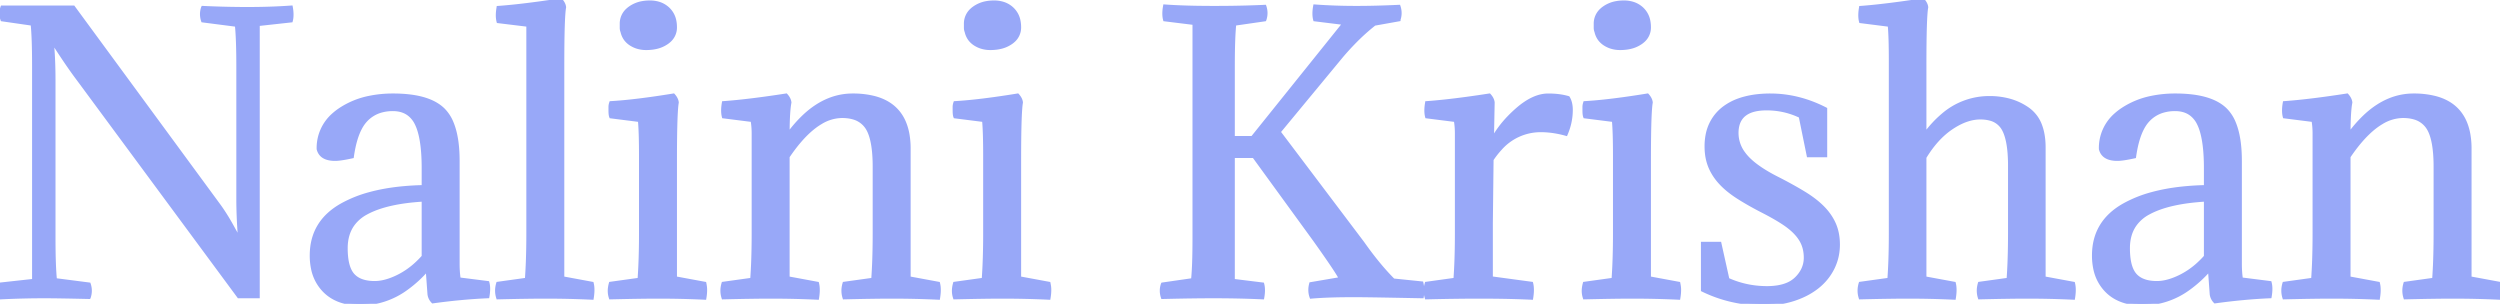 <svg width="687.9" height="83.601" viewBox="0 0 687.9 83.601" xmlns="http://www.w3.org/2000/svg"><g id="svgGroup" stroke-linecap="round" fill-rule="evenodd" font-size="9pt" stroke="#98a8f8" stroke-width="0.25mm" fill="#98a8f8" style="stroke:#98a8f8;stroke-width:0.25mm;fill:#98a8f8"><path d="M 65.5 54.8 L 65.5 18.6 Q 65.5 10.843 65.114 7.039 A 36.305 36.305 0 0 0 65.1 6.9 L 55.8 5.7 A 5.669 5.669 0 0 1 55.5 3.928 Q 55.495 3.018 55.798 2.107 A 6.028 6.028 0 0 1 55.8 2.1 A 259.91 259.91 0 0 0 66.519 2.395 A 235.027 235.027 0 0 0 68 2.4 A 186.291 186.291 0 0 0 75.402 2.259 A 149.408 149.408 0 0 0 80.1 2 A 13.14 13.14 0 0 1 80.249 3.048 Q 80.355 4.113 80.24 4.984 A 5.636 5.636 0 0 1 80.1 5.7 L 71 6.7 L 71 81.6 L 65.7 81.6 L 21.6 21.9 A 109.305 109.305 0 0 1 19.23 18.63 Q 18.11 17.029 16.878 15.172 A 249.016 249.016 0 0 1 14.3 11.2 A 75.597 75.597 0 0 1 14.605 14.917 Q 14.727 16.992 14.773 19.357 A 152.196 152.196 0 0 1 14.8 22.3 L 14.8 65.3 Q 14.8 73.057 15.186 76.861 A 36.305 36.305 0 0 0 15.2 77 L 24.5 78.2 Q 25.099 79.996 24.502 81.793 A 6.028 6.028 0 0 1 24.5 81.8 Q 15.9 81.6 12.3 81.6 Q 6.4 81.6 0.2 81.9 A 13.14 13.14 0 0 1 0.051 80.852 Q -0.055 79.787 0.06 78.916 A 5.636 5.636 0 0 1 0.2 78.2 L 9.3 77.2 L 9.3 18.3 Q 9.3 10.543 8.914 6.739 A 36.305 36.305 0 0 0 8.9 6.6 L 0.6 5.4 A 5.121 5.121 0 0 1 0.303 3.873 Q 0.271 2.976 0.573 2.08 A 5.7 5.7 0 0 1 0.6 2 L 20.2 2 L 60.3 56.6 A 39.336 39.336 0 0 1 61.029 57.639 Q 61.394 58.177 61.786 58.786 A 68.689 68.689 0 0 1 62.05 59.2 Q 63 60.7 64.15 62.8 Q 65.098 64.531 65.74 65.582 A 26.701 26.701 0 0 0 66 66 A 147.969 147.969 0 0 1 65.583 59.157 A 118.666 118.666 0 0 1 65.5 54.8 Z M 369.1 15.5 L 351.9 36.3 L 375 66.9 Q 378.847 72.357 382.533 76.213 A 55.113 55.113 0 0 0 383.4 77.1 L 391.2 77.9 Q 391.6 79.6 391.3 81.6 A 5002.594 5002.594 0 0 0 386.076 81.498 Q 375.625 81.3 372.7 81.3 Q 366.081 81.3 361.782 81.62 A 68.724 68.724 0 0 0 360.8 81.7 A 5.71 5.71 0 0 1 360.473 79.786 Q 360.473 78.964 360.7 78.1 L 368.9 76.7 A 12.078 12.078 0 0 0 368.376 75.748 Q 367.111 73.627 363.479 68.469 A 515.266 515.266 0 0 0 361.8 66.1 L 345 43 L 339.3 43 L 339.3 77.2 L 347.4 78.2 Q 347.8 79.7 347.4 81.9 Q 341.1 81.6 333.7 81.6 Q 328.87 81.6 321.639 81.76 A 1037.427 1037.427 0 0 0 319.9 81.8 Q 319.301 80.004 319.898 78.207 A 6.028 6.028 0 0 1 319.9 78.2 L 328.2 77 Q 328.593 73.269 328.6 65.585 A 307.298 307.298 0 0 0 328.6 65.3 L 328.6 6.4 L 320.5 5.4 Q 320.1 3.9 320.5 1.7 Q 324.26 1.973 329.281 2.06 A 286.168 286.168 0 0 0 334.2 2.1 A 320.003 320.003 0 0 0 343.013 1.983 A 269.079 269.079 0 0 0 348 1.8 Q 348.599 3.596 348.002 5.393 A 6.028 6.028 0 0 1 348 5.4 L 339.7 6.6 Q 339.307 10.331 339.3 18.015 A 307.298 307.298 0 0 0 339.3 18.3 L 339.3 37.9 L 344.6 37.9 L 369.9 6.4 L 361.8 5.4 Q 361.4 3.9 361.8 1.7 Q 367.3 2.1 373.3 2.1 Q 378.5 2.1 384.9 1.8 Q 385.499 3.596 384.902 5.393 A 6.028 6.028 0 0 1 384.9 5.4 L 378.2 6.6 A 56.241 56.241 0 0 0 373.057 11.188 A 73.154 73.154 0 0 0 369.1 15.5 Z M 520.2 64.2 L 520.2 16.7 Q 520.2 10.159 519.905 6.957 A 33.948 33.948 0 0 0 519.9 6.9 L 512 5.9 A 5.785 5.785 0 0 1 511.838 4.995 Q 511.715 3.782 511.988 2.173 A 16.605 16.605 0 0 1 512 2.1 A 144.666 144.666 0 0 0 517.043 1.626 Q 522.275 1.05 529.1 0 A 4.953 4.953 0 0 1 529.634 0.703 Q 530.035 1.352 530.1 2 Q 529.672 4.225 529.61 14.504 A 617.129 617.129 0 0 0 529.6 18.2 L 529.6 37.1 A 29.808 29.808 0 0 1 534.648 31.612 A 19.466 19.466 0 0 1 547.4 26.9 A 20.682 20.682 0 0 1 552.733 27.559 A 16.373 16.373 0 0 1 558 30 A 9.612 9.612 0 0 1 561.558 34.88 Q 562.137 36.557 562.318 38.631 A 22.675 22.675 0 0 1 562.4 40.6 L 562.4 76.5 L 570.5 78 A 6.549 6.549 0 0 1 570.662 78.963 Q 570.788 80.275 570.5 82 Q 564.2 81.7 557.7 81.7 Q 553.1 81.7 544.7 81.9 Q 544.138 80.119 544.63 78.25 A 7.632 7.632 0 0 1 544.7 78 L 552.6 76.9 A 141.067 141.067 0 0 0 552.873 71.762 Q 553 68.25 553 64.2 L 553 45.6 A 44.5 44.5 0 0 0 552.877 42.156 Q 552.615 38.803 551.801 36.683 A 8.89 8.89 0 0 0 551.25 35.5 A 5.772 5.772 0 0 0 547.526 32.71 Q 546.502 32.439 545.259 32.405 A 13.16 13.16 0 0 0 544.9 32.4 Q 541.503 32.4 537.826 34.638 A 22.24 22.24 0 0 0 536.95 35.2 Q 532.829 37.98 529.645 43.225 A 36.335 36.335 0 0 0 529.6 43.3 L 529.6 76.5 L 537.7 78 A 6.549 6.549 0 0 1 537.862 78.963 Q 537.988 80.275 537.7 82 Q 531.4 81.7 524.9 81.7 Q 520.3 81.7 511.9 81.9 Q 511.338 80.119 511.83 78.25 A 7.632 7.632 0 0 1 511.9 78 L 519.8 76.9 A 141.067 141.067 0 0 0 520.073 71.762 Q 520.2 68.25 520.2 64.2 Z M 240.6 64.2 L 240.6 45.9 Q 240.6 38.2 238.55 35.1 A 6.559 6.559 0 0 0 234.675 32.366 Q 233.516 32.046 232.107 32.006 A 14.327 14.327 0 0 0 231.7 32 A 11.477 11.477 0 0 0 225.816 33.745 Q 222.037 35.981 218.231 41.082 A 52.967 52.967 0 0 0 216.8 43.1 L 216.8 76.5 L 224.9 78 A 6.549 6.549 0 0 1 225.062 78.963 Q 225.188 80.275 224.9 82 Q 218.6 81.7 212 81.7 Q 207.4 81.7 199 81.9 Q 198.438 80.119 198.93 78.25 A 7.632 7.632 0 0 1 199 78 L 206.9 76.9 A 141.067 141.067 0 0 0 207.173 71.762 Q 207.3 68.25 207.3 64.2 L 207.3 36.8 A 23.502 23.502 0 0 0 207.205 34.645 A 18.838 18.838 0 0 0 207 33.1 L 199.1 32.1 A 5.785 5.785 0 0 1 198.938 31.195 Q 198.815 29.982 199.088 28.373 A 16.605 16.605 0 0 1 199.1 28.3 Q 203.79 27.96 210.05 27.112 A 325.121 325.121 0 0 0 216.3 26.2 A 4.953 4.953 0 0 1 216.834 26.903 Q 217.235 27.552 217.3 28.2 A 18.707 18.707 0 0 0 217.081 29.731 Q 216.803 32.346 216.8 36.997 A 157.041 157.041 0 0 0 216.8 37.1 A 35.458 35.458 0 0 1 221.534 31.709 Q 224.642 28.869 228.019 27.493 A 17.28 17.28 0 0 1 234.6 26.2 A 23.61 23.61 0 0 1 240.628 26.9 Q 248.327 28.939 249.768 36.914 A 22.448 22.448 0 0 1 250.1 40.9 L 250.1 76.5 L 258.2 78 A 6.549 6.549 0 0 1 258.362 78.963 Q 258.488 80.275 258.2 82 Q 251.9 81.7 245.3 81.7 Q 240.7 81.7 232.3 81.9 Q 231.738 80.119 232.23 78.25 A 7.632 7.632 0 0 1 232.3 78 L 240.2 76.9 A 141.067 141.067 0 0 0 240.473 71.762 Q 240.6 68.25 240.6 64.2 Z M 670.1 64.2 L 670.1 45.9 Q 670.1 38.2 668.05 35.1 A 6.559 6.559 0 0 0 664.175 32.366 Q 663.016 32.046 661.607 32.006 A 14.327 14.327 0 0 0 661.2 32 A 11.477 11.477 0 0 0 655.316 33.745 Q 651.537 35.981 647.731 41.082 A 52.967 52.967 0 0 0 646.3 43.1 L 646.3 76.5 L 654.4 78 A 6.549 6.549 0 0 1 654.562 78.963 Q 654.688 80.275 654.4 82 Q 648.1 81.7 641.5 81.7 Q 636.9 81.7 628.5 81.9 Q 627.938 80.119 628.43 78.25 A 7.632 7.632 0 0 1 628.5 78 L 636.4 76.9 A 141.067 141.067 0 0 0 636.673 71.762 Q 636.8 68.25 636.8 64.2 L 636.8 36.8 A 23.502 23.502 0 0 0 636.705 34.645 A 18.838 18.838 0 0 0 636.5 33.1 L 628.6 32.1 A 5.785 5.785 0 0 1 628.438 31.195 Q 628.315 29.982 628.588 28.373 A 16.605 16.605 0 0 1 628.6 28.3 Q 633.29 27.96 639.55 27.112 A 325.121 325.121 0 0 0 645.8 26.2 A 4.953 4.953 0 0 1 646.334 26.903 Q 646.735 27.552 646.8 28.2 A 18.707 18.707 0 0 0 646.581 29.731 Q 646.303 32.346 646.3 36.997 A 157.041 157.041 0 0 0 646.3 37.1 A 35.458 35.458 0 0 1 651.034 31.709 Q 654.142 28.869 657.519 27.493 A 17.28 17.28 0 0 1 664.1 26.2 A 23.61 23.61 0 0 1 670.128 26.9 Q 677.827 28.939 679.268 36.914 A 22.448 22.448 0 0 1 679.6 40.9 L 679.6 76.5 L 687.7 78 A 6.549 6.549 0 0 1 687.862 78.963 Q 687.988 80.275 687.7 82 Q 681.4 81.7 674.8 81.7 Q 670.2 81.7 661.8 81.9 Q 661.238 80.119 661.73 78.25 A 7.632 7.632 0 0 1 661.8 78 L 669.7 76.9 A 141.067 141.067 0 0 0 669.973 71.762 Q 670.1 68.25 670.1 64.2 Z M 502.3 30 L 502.3 42.8 L 497.6 42.8 L 495.4 32 Q 491 29.9 486.1 29.9 Q 478.74 29.9 477.986 35.298 A 9.418 9.418 0 0 0 477.9 36.6 A 9.307 9.307 0 0 0 479.747 42.145 A 12.44 12.44 0 0 0 480.6 43.2 Q 483.3 46.2 489.3 49.2 A 130.944 130.944 0 0 1 492.924 51.125 Q 494.612 52.057 496.084 52.947 A 77.088 77.088 0 0 1 496.5 53.2 Q 499.497 55.037 501.513 57.061 A 19.527 19.527 0 0 1 501.65 57.2 A 15.721 15.721 0 0 1 503.91 60.107 A 13.742 13.742 0 0 1 504.75 61.75 Q 505.8 64.2 505.8 67.3 Q 505.8 70.8 504.3 73.8 Q 502.8 76.8 500.1 78.95 A 19.123 19.123 0 0 1 496.189 81.335 A 24.172 24.172 0 0 1 493.6 82.35 A 24.886 24.886 0 0 1 488.285 83.451 A 31.015 31.015 0 0 1 485.2 83.6 Q 476.3 83.6 468.5 79.8 L 468.5 67 L 473.2 67 L 475.4 76.9 Q 480.5 79.2 486.2 79.2 A 18.507 18.507 0 0 0 489.155 78.98 Q 490.687 78.732 491.905 78.202 A 7.707 7.707 0 0 0 494.2 76.7 A 8.913 8.913 0 0 0 495.954 74.404 A 7.466 7.466 0 0 0 496.8 70.9 A 10.532 10.532 0 0 0 496.566 68.642 A 9.04 9.04 0 0 0 496.2 67.4 Q 495.6 65.8 494.25 64.3 Q 492.9 62.8 490.7 61.35 Q 488.5 59.9 485.2 58.2 A 104.094 104.094 0 0 1 481.833 56.401 Q 480.315 55.552 479.002 54.738 A 57.754 57.754 0 0 1 478.15 54.2 A 28.62 28.62 0 0 1 475.615 52.375 Q 474.35 51.349 473.363 50.27 A 17.665 17.665 0 0 1 473.3 50.2 A 15.561 15.561 0 0 1 471.176 47.243 A 13.684 13.684 0 0 1 470.45 45.7 A 13.427 13.427 0 0 1 469.623 42.379 A 17.077 17.077 0 0 1 469.5 40.3 A 16.783 16.783 0 0 1 469.767 37.233 A 12.287 12.287 0 0 1 470.8 34.05 Q 472.1 31.4 474.45 29.65 A 15.258 15.258 0 0 1 478.221 27.617 A 18.708 18.708 0 0 1 480 27.05 A 24.83 24.83 0 0 1 483.822 26.363 A 31.863 31.863 0 0 1 487.1 26.2 Q 494.9 26.2 502.3 30 Z M 116.5 51.4 L 116.5 46.3 Q 116.5 39.263 115.164 35.413 A 11.812 11.812 0 0 0 114.55 33.95 A 7.223 7.223 0 0 0 112.706 31.585 Q 111.291 30.425 109.276 30.171 A 9.408 9.408 0 0 0 108.1 30.1 A 11.664 11.664 0 0 0 104.781 30.55 A 9.084 9.084 0 0 0 100.7 33.05 Q 98.151 35.735 97.094 41.859 A 40.478 40.478 0 0 0 96.9 43.1 A 53.953 53.953 0 0 1 95.406 43.406 Q 93.965 43.679 92.983 43.763 A 9.297 9.297 0 0 1 92.2 43.8 A 8.168 8.168 0 0 1 90.572 43.651 Q 88.139 43.155 87.6 41 A 12.15 12.15 0 0 1 91.795 31.523 A 16.267 16.267 0 0 1 93.5 30.2 A 22.509 22.509 0 0 1 101.529 26.86 A 31.974 31.974 0 0 1 108.2 26.2 A 37.588 37.588 0 0 1 112.955 26.479 Q 118.159 27.145 121.087 29.402 A 9.835 9.835 0 0 1 121.95 30.15 A 10.885 10.885 0 0 1 124.338 33.796 Q 126 37.766 126 44.3 L 126 72.5 Q 126 75 126.3 76.8 L 134.2 77.8 A 5.785 5.785 0 0 1 134.362 78.705 Q 134.485 79.918 134.213 81.527 A 16.605 16.605 0 0 1 134.2 81.6 Q 127.1 81.9 119.1 83 A 3.54 3.54 0 0 1 118.135 81.186 A 4.377 4.377 0 0 1 118.1 81 L 117.6 74.1 A 33.087 33.087 0 0 1 111.809 79.411 A 21.634 21.634 0 0 1 99.1 83.6 Q 93.252 83.6 89.774 80.498 A 11.264 11.264 0 0 1 89.25 80 A 12.012 12.012 0 0 1 86.047 73.868 A 17.464 17.464 0 0 1 85.7 70.3 Q 85.7 61.1 94.05 56.4 A 33.868 33.868 0 0 1 101.783 53.307 Q 105.551 52.281 110.032 51.801 A 76.002 76.002 0 0 1 116.5 51.4 Z M 606.9 51.4 L 606.9 46.3 Q 606.9 39.263 605.564 35.413 A 11.812 11.812 0 0 0 604.95 33.95 A 7.223 7.223 0 0 0 603.106 31.585 Q 601.691 30.425 599.676 30.171 A 9.408 9.408 0 0 0 598.5 30.1 A 11.664 11.664 0 0 0 595.181 30.55 A 9.084 9.084 0 0 0 591.1 33.05 Q 588.551 35.735 587.494 41.859 A 40.478 40.478 0 0 0 587.3 43.1 A 53.953 53.953 0 0 1 585.806 43.406 Q 584.365 43.679 583.383 43.763 A 9.297 9.297 0 0 1 582.6 43.8 A 8.168 8.168 0 0 1 580.972 43.651 Q 578.539 43.155 578 41 A 12.15 12.15 0 0 1 582.195 31.523 A 16.267 16.267 0 0 1 583.9 30.2 A 22.509 22.509 0 0 1 591.929 26.86 A 31.974 31.974 0 0 1 598.6 26.2 A 37.588 37.588 0 0 1 603.355 26.479 Q 608.559 27.145 611.487 29.402 A 9.835 9.835 0 0 1 612.35 30.15 A 10.885 10.885 0 0 1 614.738 33.796 Q 616.4 37.766 616.4 44.3 L 616.4 72.5 Q 616.4 75 616.7 76.8 L 624.6 77.8 A 5.785 5.785 0 0 1 624.762 78.705 Q 624.885 79.918 624.613 81.527 A 16.605 16.605 0 0 1 624.6 81.6 Q 617.5 81.9 609.5 83 A 3.54 3.54 0 0 1 608.535 81.186 A 4.377 4.377 0 0 1 608.5 81 L 608 74.1 A 33.087 33.087 0 0 1 602.209 79.411 A 21.634 21.634 0 0 1 589.5 83.6 Q 583.652 83.6 580.174 80.498 A 11.264 11.264 0 0 1 579.65 80 A 12.012 12.012 0 0 1 576.447 73.868 A 17.464 17.464 0 0 1 576.1 70.3 Q 576.1 61.1 584.45 56.4 A 33.868 33.868 0 0 1 592.183 53.307 Q 595.951 52.281 600.432 51.801 A 76.002 76.002 0 0 1 606.9 51.4 Z M 410.8 28.2 L 410.6 38.5 A 28.918 28.918 0 0 1 415.201 32.275 A 35.106 35.106 0 0 1 417.55 30.05 Q 422 26.2 426 26.2 Q 429.049 26.2 431.42 26.877 A 14.479 14.479 0 0 1 431.5 26.9 A 4.971 4.971 0 0 1 432.071 28.281 Q 432.228 28.897 432.278 29.62 A 10.021 10.021 0 0 1 432.3 30.3 A 16.429 16.429 0 0 1 431.303 35.869 A 19.263 19.263 0 0 1 430.9 36.9 A 27.721 27.721 0 0 0 426.571 36.047 A 23.064 23.064 0 0 0 424 35.9 A 14.763 14.763 0 0 0 412.773 40.98 A 23.059 23.059 0 0 0 410.5 43.9 L 410.3 61.4 L 410.3 76.5 L 421.4 78 A 6.549 6.549 0 0 1 421.562 78.963 Q 421.688 80.275 421.4 82 A 247.101 247.101 0 0 0 415.543 81.795 Q 411.556 81.7 407 81.7 Q 400.9 81.7 392.5 81.9 Q 391.938 80.119 392.43 78.25 A 7.632 7.632 0 0 1 392.5 78 L 400.4 76.9 A 141.067 141.067 0 0 0 400.673 71.762 Q 400.8 68.25 400.8 64.2 L 400.8 36.8 A 23.502 23.502 0 0 0 400.705 34.645 A 18.838 18.838 0 0 0 400.5 33.1 L 392.6 32.1 A 5.785 5.785 0 0 1 392.438 31.195 Q 392.315 29.982 392.588 28.373 A 16.605 16.605 0 0 1 392.6 28.3 Q 397.29 27.96 403.55 27.112 A 325.121 325.121 0 0 0 409.8 26.2 A 4.953 4.953 0 0 1 410.334 26.903 Q 410.735 27.552 410.8 28.2 Z M 154.8 18.2 L 154.8 76.5 L 162.9 78 A 6.549 6.549 0 0 1 163.062 78.963 Q 163.188 80.275 162.9 82 Q 156.6 81.7 150 81.7 Q 145.4 81.7 137 81.9 Q 136.438 80.119 136.93 78.25 A 7.632 7.632 0 0 1 137 78 L 144.9 76.9 A 141.067 141.067 0 0 0 145.173 71.762 Q 145.3 68.25 145.3 64.2 L 145.3 6.9 L 137.1 5.9 A 5.785 5.785 0 0 1 136.938 4.995 Q 136.815 3.782 137.088 2.173 A 16.605 16.605 0 0 1 137.1 2.1 Q 141.79 1.76 148.05 0.912 A 325.121 325.121 0 0 0 154.3 0 A 4.953 4.953 0 0 1 154.834 0.703 Q 155.235 1.352 155.3 2 Q 154.872 4.225 154.81 14.504 A 617.129 617.129 0 0 0 154.8 18.2 Z M 185.8 44.4 L 185.8 76.5 L 193.9 78 A 15.171 15.171 0 0 1 193.983 78.447 Q 194.018 78.657 194.043 78.846 A 8.967 8.967 0 0 1 194.05 78.9 Q 194.1 79.297 194.1 79.792 A 10.873 10.873 0 0 1 194.1 79.8 A 11.163 11.163 0 0 1 194.073 80.561 A 12.957 12.957 0 0 1 194.05 80.85 A 15.023 15.023 0 0 1 193.948 81.694 A 17.357 17.357 0 0 1 193.9 82 Q 187.6 81.7 181 81.7 Q 179.419 81.7 177.389 81.724 A 518.735 518.735 0 0 0 175.45 81.75 A 718.689 718.689 0 0 0 172.424 81.803 Q 170.878 81.834 169.163 81.873 A 1228.854 1228.854 0 0 0 168 81.9 A 5.967 5.967 0 0 1 167.7 80.008 A 6.932 6.932 0 0 1 167.7 80 A 6.396 6.396 0 0 1 167.773 79.066 Q 167.838 78.622 167.963 78.139 A 10.733 10.733 0 0 1 168 78 L 175.9 76.9 A 141.391 141.391 0 0 0 176.111 73.263 A 168.031 168.031 0 0 0 176.2 70.95 Q 176.3 67.8 176.3 64.2 L 176.3 42.9 Q 176.3 36.359 176.005 33.157 A 33.948 33.948 0 0 0 176 33.1 L 168.1 32.1 A 1.96 1.96 0 0 1 168.008 31.785 Q 167.9 31.281 167.9 30.4 L 167.9 29.4 Q 167.9 28.931 168.076 28.375 A 4.943 4.943 0 0 1 168.1 28.3 A 111.337 111.337 0 0 0 173.2 27.871 Q 178.475 27.316 185.3 26.2 A 4.953 4.953 0 0 1 185.834 26.903 Q 186.235 27.552 186.3 28.2 A 16.383 16.383 0 0 0 186.13 29.623 Q 185.826 33.204 185.802 42.719 A 664.637 664.637 0 0 0 185.8 44.4 Z M 280.5 44.4 L 280.5 76.5 L 288.6 78 A 15.171 15.171 0 0 1 288.683 78.447 Q 288.718 78.657 288.743 78.846 A 8.967 8.967 0 0 1 288.75 78.9 Q 288.8 79.297 288.8 79.792 A 10.873 10.873 0 0 1 288.8 79.8 A 11.163 11.163 0 0 1 288.773 80.561 A 12.957 12.957 0 0 1 288.75 80.85 A 15.023 15.023 0 0 1 288.648 81.694 A 17.357 17.357 0 0 1 288.6 82 Q 282.3 81.7 275.7 81.7 Q 274.119 81.7 272.089 81.724 A 518.735 518.735 0 0 0 270.15 81.75 A 718.689 718.689 0 0 0 267.124 81.803 Q 265.578 81.834 263.863 81.873 A 1228.854 1228.854 0 0 0 262.7 81.9 A 5.967 5.967 0 0 1 262.4 80.008 A 6.932 6.932 0 0 1 262.4 80 A 6.396 6.396 0 0 1 262.473 79.066 Q 262.538 78.622 262.663 78.139 A 10.733 10.733 0 0 1 262.7 78 L 270.6 76.9 A 141.391 141.391 0 0 0 270.811 73.263 A 168.031 168.031 0 0 0 270.9 70.95 Q 271 67.8 271 64.2 L 271 42.9 Q 271 36.359 270.705 33.157 A 33.948 33.948 0 0 0 270.7 33.1 L 262.8 32.1 A 1.96 1.96 0 0 1 262.708 31.785 Q 262.6 31.281 262.6 30.4 L 262.6 29.4 Q 262.6 28.931 262.776 28.375 A 4.943 4.943 0 0 1 262.8 28.3 A 111.337 111.337 0 0 0 267.9 27.871 Q 273.175 27.316 280 26.2 A 4.953 4.953 0 0 1 280.534 26.903 Q 280.935 27.552 281 28.2 A 16.383 16.383 0 0 0 280.83 29.623 Q 280.526 33.204 280.502 42.719 A 664.637 664.637 0 0 0 280.5 44.4 Z M 453.8 44.4 L 453.8 76.5 L 461.9 78 A 15.171 15.171 0 0 1 461.983 78.447 Q 462.018 78.657 462.043 78.846 A 8.967 8.967 0 0 1 462.05 78.9 Q 462.1 79.297 462.1 79.792 A 10.873 10.873 0 0 1 462.1 79.8 A 11.163 11.163 0 0 1 462.073 80.561 A 12.957 12.957 0 0 1 462.05 80.85 A 15.023 15.023 0 0 1 461.948 81.694 A 17.357 17.357 0 0 1 461.9 82 Q 455.6 81.7 449 81.7 Q 447.419 81.7 445.389 81.724 A 518.735 518.735 0 0 0 443.45 81.75 A 718.689 718.689 0 0 0 440.424 81.803 Q 438.878 81.834 437.163 81.873 A 1228.854 1228.854 0 0 0 436 81.9 A 5.967 5.967 0 0 1 435.7 80.008 A 6.932 6.932 0 0 1 435.7 80 A 6.396 6.396 0 0 1 435.773 79.066 Q 435.838 78.622 435.963 78.139 A 10.733 10.733 0 0 1 436 78 L 443.9 76.9 A 141.391 141.391 0 0 0 444.111 73.263 A 168.031 168.031 0 0 0 444.2 70.95 Q 444.3 67.8 444.3 64.2 L 444.3 42.9 Q 444.3 36.359 444.005 33.157 A 33.948 33.948 0 0 0 444 33.1 L 436.1 32.1 A 1.96 1.96 0 0 1 436.008 31.785 Q 435.9 31.281 435.9 30.4 L 435.9 29.4 Q 435.9 28.931 436.076 28.375 A 4.943 4.943 0 0 1 436.1 28.3 A 111.337 111.337 0 0 0 441.2 27.871 Q 446.475 27.316 453.3 26.2 A 4.953 4.953 0 0 1 453.834 26.903 Q 454.235 27.552 454.3 28.2 A 16.383 16.383 0 0 0 454.13 29.623 Q 453.826 33.204 453.802 42.719 A 664.637 664.637 0 0 0 453.8 44.4 Z M 116.5 70.6 L 116.5 55 Q 106.437 55.586 100.956 58.511 A 17.99 17.99 0 0 0 100.7 58.65 A 10.738 10.738 0 0 0 97.095 61.776 Q 95.2 64.426 95.2 68.3 A 22.716 22.716 0 0 0 95.319 70.709 Q 95.675 74.038 97.1 75.65 Q 98.671 77.428 101.747 77.736 A 13.606 13.606 0 0 0 103.1 77.8 Q 105.587 77.8 108.521 76.528 A 22.595 22.595 0 0 0 109.75 75.95 A 21.447 21.447 0 0 0 114.483 72.65 A 26.669 26.669 0 0 0 116.5 70.6 Z M 606.9 70.6 L 606.9 55 Q 596.837 55.586 591.356 58.511 A 17.99 17.99 0 0 0 591.1 58.65 A 10.738 10.738 0 0 0 587.495 61.776 Q 585.6 64.426 585.6 68.3 A 22.716 22.716 0 0 0 585.719 70.709 Q 586.075 74.038 587.5 75.65 Q 589.071 77.428 592.147 77.736 A 13.606 13.606 0 0 0 593.5 77.8 Q 595.987 77.8 598.921 76.528 A 22.595 22.595 0 0 0 600.15 75.95 A 21.447 21.447 0 0 0 604.883 72.65 A 26.669 26.669 0 0 0 606.9 70.6 Z M 171.2 8.7 Q 171 8.2 171 7.65 L 171 6.6 A 5.06 5.06 0 0 1 172.692 2.707 A 6.591 6.591 0 0 1 173.25 2.25 A 8.398 8.398 0 0 1 176.817 0.765 A 11.439 11.439 0 0 1 178.8 0.6 A 8.473 8.473 0 0 1 181.108 0.899 A 6.478 6.478 0 0 1 183.85 2.45 A 6.114 6.114 0 0 1 185.654 5.851 A 8.904 8.904 0 0 1 185.8 7.5 A 4.811 4.811 0 0 1 184.153 11.217 A 6.546 6.546 0 0 1 183.55 11.7 A 8.292 8.292 0 0 1 180.623 12.994 Q 179.493 13.262 178.179 13.295 A 14.872 14.872 0 0 1 177.8 13.3 A 8.154 8.154 0 0 1 175.225 12.904 A 7.245 7.245 0 0 1 173.55 12.1 Q 171.7 10.9 171.2 8.7 Z M 265.9 8.7 Q 265.7 8.2 265.7 7.65 L 265.7 6.6 A 5.06 5.06 0 0 1 267.392 2.707 A 6.591 6.591 0 0 1 267.95 2.25 A 8.398 8.398 0 0 1 271.517 0.765 A 11.439 11.439 0 0 1 273.5 0.6 A 8.473 8.473 0 0 1 275.808 0.899 A 6.478 6.478 0 0 1 278.55 2.45 A 6.114 6.114 0 0 1 280.354 5.851 A 8.904 8.904 0 0 1 280.5 7.5 A 4.811 4.811 0 0 1 278.853 11.217 A 6.546 6.546 0 0 1 278.25 11.7 A 8.292 8.292 0 0 1 275.323 12.994 Q 274.193 13.262 272.879 13.295 A 14.872 14.872 0 0 1 272.5 13.3 A 8.154 8.154 0 0 1 269.925 12.904 A 7.245 7.245 0 0 1 268.25 12.1 Q 266.4 10.9 265.9 8.7 Z M 439.2 8.7 Q 439 8.2 439 7.65 L 439 6.6 A 5.06 5.06 0 0 1 440.692 2.707 A 6.591 6.591 0 0 1 441.25 2.25 A 8.398 8.398 0 0 1 444.817 0.765 A 11.439 11.439 0 0 1 446.8 0.6 A 8.473 8.473 0 0 1 449.108 0.899 A 6.478 6.478 0 0 1 451.85 2.45 A 6.114 6.114 0 0 1 453.654 5.851 A 8.904 8.904 0 0 1 453.8 7.5 A 4.811 4.811 0 0 1 452.153 11.217 A 6.546 6.546 0 0 1 451.55 11.7 A 8.292 8.292 0 0 1 448.623 12.994 Q 447.493 13.262 446.179 13.295 A 14.872 14.872 0 0 1 445.8 13.3 A 8.154 8.154 0 0 1 443.225 12.904 A 7.245 7.245 0 0 1 441.55 12.1 Q 439.7 10.9 439.2 8.7 Z" vector-effect="non-scaling-stroke"/></g></svg>
